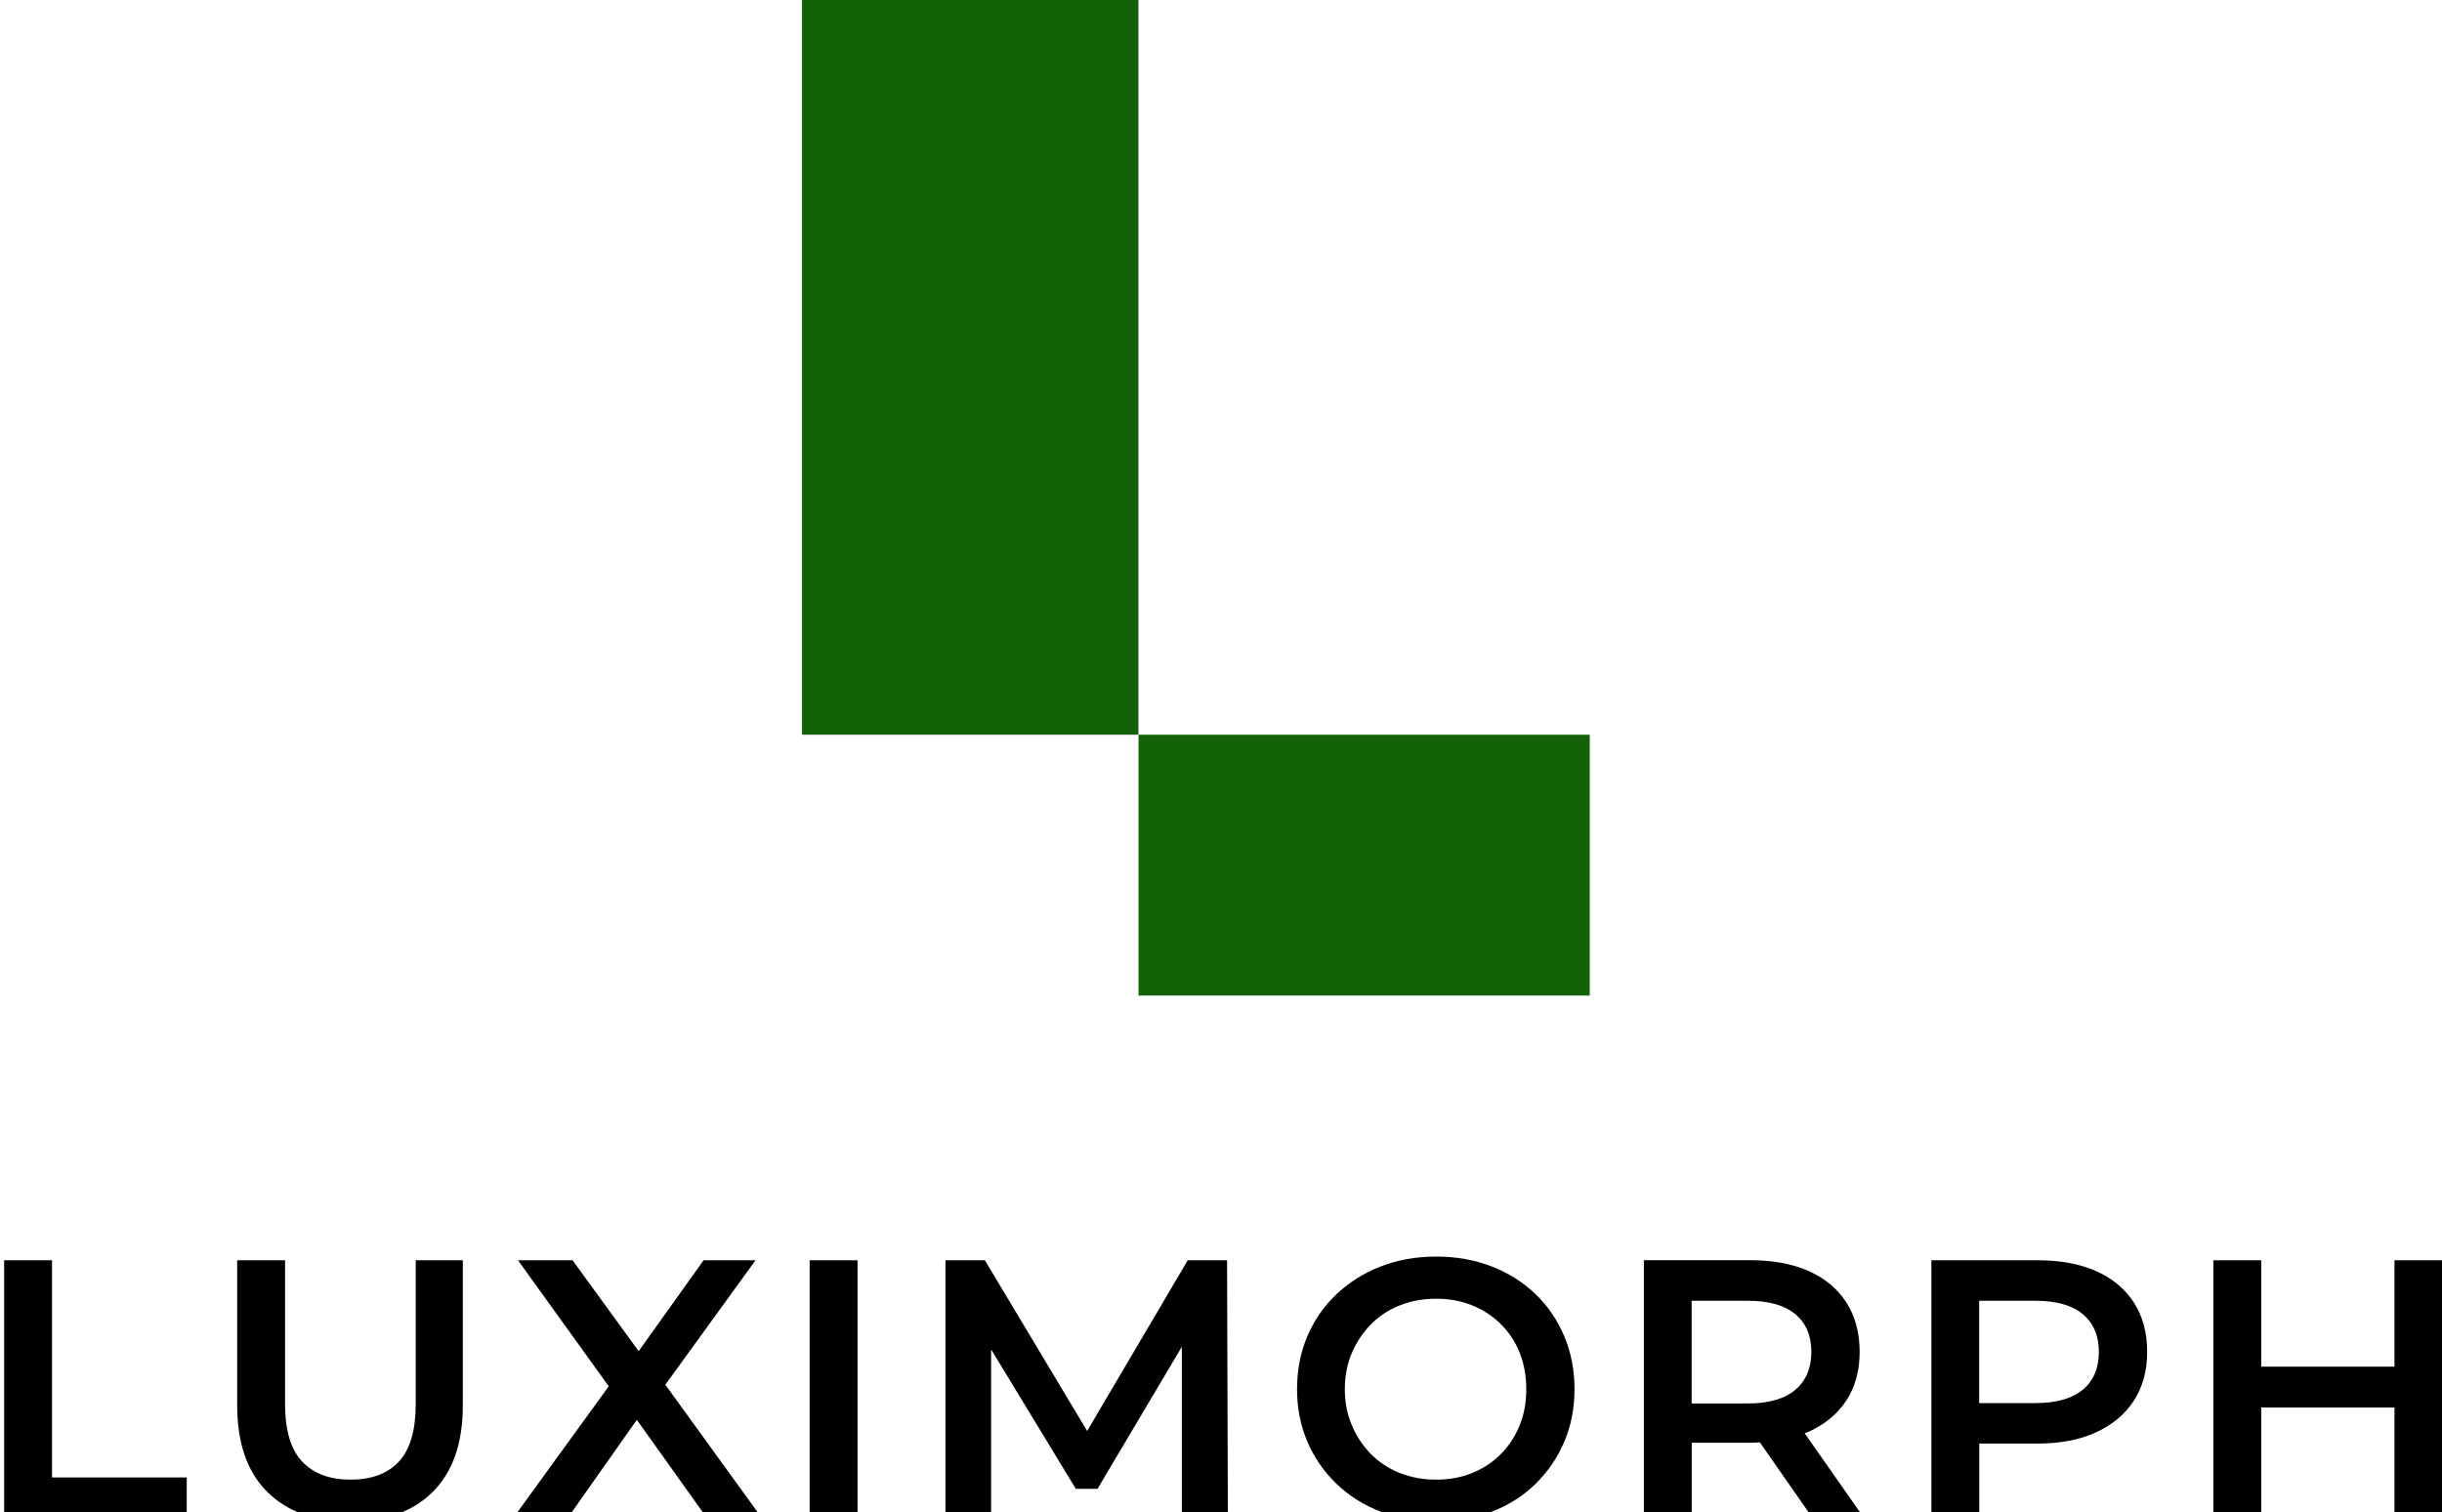 <?xml version="1.0" encoding="UTF-8"?>
<svg id="Design" xmlns="http://www.w3.org/2000/svg" viewBox="0 0 277.48 171.87">
  <defs>
    <style>
      .cls-1 {
        fill: #000000;
        stroke-width: 0px;
      }
      .cls-2 {
        fill: #136207;
        stroke-width: 0px;
      }
    </style>
  </defs>
  <!--<g>
    <path class="cls-1" d="M2.18,200.87c-.44,0-.85-.07-1.25-.21-.4-.14-.71-.33-.93-.55l.24-.48c.21.2.49.37.83.51.35.14.72.21,1.1.21s.67-.05.9-.14c.23-.09.4-.22.51-.37.11-.16.16-.33.16-.52,0-.23-.07-.41-.2-.55s-.3-.25-.52-.33-.45-.15-.7-.21c-.26-.06-.51-.13-.77-.2-.26-.07-.49-.16-.71-.28-.22-.12-.39-.27-.52-.47s-.2-.45-.2-.76c0-.29.08-.56.23-.8.15-.24.39-.44.71-.59.32-.15.73-.22,1.22-.22.33,0,.66.05.98.14.32.09.6.22.84.38l-.21.49c-.25-.17-.52-.29-.8-.37-.28-.08-.55-.12-.82-.12-.35,0-.64.05-.87.14s-.4.22-.51.38c-.11.16-.16.34-.16.54,0,.23.07.41.2.55.13.14.3.25.52.33s.45.15.71.21c.26.06.51.13.77.2.25.07.49.17.7.28.22.11.39.27.52.46.13.19.2.44.2.75,0,.29-.08.55-.23.79-.16.24-.4.44-.72.59s-.73.22-1.24.22Z"/>
    <path class="cls-1" d="M6.73,200.82v-5.87h.62v5.87h-.62Z"/>
    <path class="cls-1" d="M10.27,200.82v-5.87h.51s4.05,5.1,4.05,5.1h-.27v-5.1h.61v5.87h-.51s-4.04-5.1-4.04-5.1h.27v5.1h-.62Z"/>
    <path class="cls-1" d="M20.67,200.87c-.45,0-.86-.07-1.24-.22-.38-.15-.7-.36-.98-.63s-.49-.58-.65-.95c-.15-.36-.23-.76-.23-1.19s.08-.83.23-1.19c.15-.36.37-.68.65-.95s.61-.48.99-.63.79-.22,1.24-.22.86.07,1.23.21.69.35.95.64l-.39.39c-.25-.25-.52-.42-.81-.53-.3-.11-.62-.16-.96-.16-.36,0-.7.06-1,.18-.3.12-.57.29-.8.51-.23.22-.4.48-.53.77-.13.29-.19.62-.19.97s.06.67.19.97c.13.3.3.55.53.78.23.22.49.39.8.51.3.12.64.18.99.18.34,0,.65-.05.95-.15.3-.1.57-.27.83-.51l.35.47c-.28.25-.61.43-.98.56s-.77.19-1.17.19ZM22.23,200.05v-2.16h.6v2.24s-.6-.08-.6-.08Z"/>
    <path class="cls-1" d="M24.65,200.82l2.68-5.87h.61s2.68,5.87,2.68,5.87h-.65s-2.47-5.51-2.47-5.51h.25s-2.47,5.51-2.47,5.51h-.65ZM25.7,199.25l.18-.5h3.41s.18.5.18.5h-3.78Z"/>
    <path class="cls-1" d="M32.61,200.82v-5.87h2.2c.5,0,.93.08,1.28.24.36.16.63.39.83.69s.29.66.29,1.09-.1.77-.29,1.07-.47.53-.83.69c-.36.16-.79.24-1.28.24h-1.85s.28-.29.28-.29v2.15h-.62ZM33.23,198.72l-.28-.3h1.84c.59,0,1.03-.13,1.34-.38.3-.25.46-.61.46-1.08s-.15-.83-.46-1.09c-.3-.26-.75-.39-1.34-.39h-1.84s.28-.29.28-.29v3.53Z"/>
    <path class="cls-1" d="M42.2,200.87c-.44,0-.85-.07-1.23-.22-.38-.15-.7-.36-.98-.63s-.49-.59-.65-.95-.23-.76-.23-1.19.08-.83.23-1.19.37-.68.65-.95c.28-.27.6-.48.98-.63s.79-.22,1.23-.22.85.07,1.22.22.7.36.98.63.49.58.65.95c.15.36.23.76.23,1.19s-.08.83-.23,1.19c-.15.36-.37.68-.65.95s-.6.48-.98.63-.78.22-1.22.22ZM42.2,200.32c.35,0,.68-.06.98-.18.3-.12.56-.29.78-.51s.39-.48.52-.77.18-.62.18-.97-.06-.68-.18-.97-.29-.55-.52-.77-.48-.39-.78-.51c-.3-.12-.63-.18-.98-.18s-.68.06-.98.18c-.3.12-.56.29-.79.51-.22.22-.4.48-.52.77-.12.29-.18.62-.18.97s.06.67.18.97c.12.3.3.55.52.78.22.22.49.39.79.51.3.12.63.18.98.18Z"/>
    <path class="cls-1" d="M47.68,200.82v-5.87h2.2c.5,0,.93.08,1.28.24s.63.39.83.69c.19.3.29.66.29,1.09s-.1.77-.29,1.07c-.19.3-.47.53-.83.69-.36.16-.79.24-1.28.24h-1.85s.28-.29.28-.29v2.15h-.62ZM48.3,198.72l-.28-.29h1.84c.59,0,1.03-.13,1.34-.39.3-.26.46-.62.46-1.08s-.15-.83-.46-1.09c-.31-.26-.75-.39-1.34-.39h-1.84s.28-.29.28-.29v3.53ZM51.69,200.82l-1.51-2.13h.67s1.52,2.13,1.52,2.13h-.68Z"/>
    <path class="cls-1" d="M55.37,200.28h3.53v.54h-4.15v-5.87h4.03v.54h-3.41s0,4.8,0,4.8ZM55.31,197.57h3.1v.53h-3.1v-.53Z"/>
    <path class="cls-1" d="M64.86,199.17c-.11,0-.22-.03-.31-.08-.1-.06-.17-.13-.23-.23-.06-.09-.08-.21-.08-.34,0-.12.03-.22.08-.32.06-.09.13-.17.23-.23.1-.06.2-.08.31-.08s.21.03.31.08c.09.06.17.13.23.23.06.09.09.2.09.32,0,.13-.03.24-.09.34-.06.09-.14.17-.23.23-.1.06-.2.08-.31.08Z"/>
    <path class="cls-1" d="M71.26,200.82v-5.87h.51s2.68,4.58,2.68,4.58h-.27s2.66-4.58,2.66-4.58h.51v5.87h-.6v-4.94h.14s-2.45,4.19-2.45,4.19h-.29s-2.47-4.19-2.47-4.19h.16v4.94h-.6Z"/>
    <path class="cls-1" d="M79.34,200.82l2.68-5.87h.61s2.68,5.87,2.68,5.87h-.65s-2.47-5.51-2.47-5.51h.25s-2.47,5.51-2.47,5.51h-.65ZM80.4,199.25l.18-.5h3.41s.18.5.18.5h-3.78Z"/>
    <path class="cls-1" d="M87.3,200.82v-5.87h.62v5.34s3.29,0,3.29,0v.54h-3.91Z"/>
    <path class="cls-1" d="M92.31,200.82l2.68-5.87h.61s2.68,5.87,2.68,5.87h-.65s-2.47-5.51-2.47-5.51h.25s-2.47,5.51-2.47,5.51h-.65ZM93.37,199.25l.18-.5h3.41s.18.5.18.5h-3.78Z"/>
    <path class="cls-1" d="M101.33,200.82v-2.18s.14.39.14.39l-2.49-4.08h.66s2.19,3.58,2.19,3.58h-.35s2.19-3.58,2.19-3.58h.62s-2.49,4.08-2.49,4.08l.14-.39v2.18h-.61Z"/>
    <path class="cls-1" d="M107.75,200.87c-.44,0-.85-.07-1.25-.21s-.71-.33-.93-.55l.24-.48c.21.2.49.37.83.51.35.14.72.21,1.1.21s.67-.05.9-.14c.23-.09.4-.22.51-.37.11-.16.16-.33.16-.52,0-.23-.07-.41-.2-.55s-.3-.25-.52-.33-.45-.15-.7-.21c-.26-.06-.51-.13-.77-.2-.26-.07-.49-.16-.71-.28-.22-.12-.39-.27-.52-.47s-.2-.45-.2-.76c0-.29.08-.56.23-.8.15-.24.39-.44.71-.59.32-.15.73-.22,1.23-.22.33,0,.66.05.98.14.32.09.6.22.84.38l-.21.49c-.25-.17-.52-.29-.8-.37s-.56-.12-.82-.12c-.35,0-.64.05-.87.14-.23.09-.4.22-.51.38-.11.16-.16.34-.16.54,0,.23.07.41.2.55.13.14.3.25.52.33.21.08.45.15.71.21.26.06.51.13.77.2.25.07.49.17.7.28s.39.27.52.46c.13.19.2.44.2.75,0,.29-.08.55-.24.79-.16.24-.4.44-.72.59-.32.15-.73.22-1.24.22Z"/>
    <path class="cls-1" d="M112.3,200.82v-5.87h.62v5.87h-.62Z"/>
    <path class="cls-1" d="M114.9,200.82l2.68-5.87h.61s2.68,5.87,2.68,5.87h-.65s-2.47-5.51-2.47-5.51h.25s-2.47,5.51-2.47,5.51h-.65ZM115.96,199.25l.18-.5h3.41s.18.5.18.5h-3.78Z"/>
    <path class="cls-1" d="M126.35,199.17c-.11,0-.22-.03-.31-.08-.1-.06-.17-.13-.23-.23-.06-.09-.08-.21-.08-.34,0-.12.03-.22.08-.32.06-.09.13-.17.23-.23.1-.06.2-.08.31-.08s.21.03.31.08c.09.06.17.13.23.23.06.09.09.2.09.32,0,.13-.03.24-.09.34-.06.09-.14.17-.23.23-.1.06-.2.08-.31.08Z"/>
    <path class="cls-1" d="M133.89,200.82v-5.34s-2.06,0-2.06,0v-.54h4.75v.54h-2.06s0,5.34,0,5.34h-.62Z"/>
    <path class="cls-1" d="M139.19,200.82h-.62v-5.87h.62v5.87ZM142.93,198.11h-3.8v-.55h3.8v.55ZM142.87,194.95h.61v5.87h-.61v-5.87Z"/>
    <path class="cls-1" d="M145.46,200.82l2.68-5.87h.61s2.68,5.87,2.68,5.87h-.65s-2.47-5.51-2.47-5.51h.25s-2.47,5.51-2.47,5.51h-.65ZM146.52,199.25l.18-.5h3.41s.18.5.18.5h-3.78Z"/>
    <path class="cls-1" d="M153.42,200.82v-5.87h.62v5.87h-.62Z"/>
    <path class="cls-1" d="M156.96,200.82v-5.87h.62v5.34s3.29,0,3.29,0v.54h-3.91Z"/>
    <path class="cls-1" d="M161.97,200.82l2.68-5.87h.61s2.68,5.87,2.68,5.87h-.65s-2.47-5.51-2.47-5.51h.25s-2.47,5.51-2.47,5.51h-.65ZM163.02,199.25l.18-.5h3.41s.18.5.18.5h-3.78Z"/>
    <path class="cls-1" d="M169.93,200.82v-5.87h.51s4.05,5.1,4.05,5.1h-.27v-5.1h.61v5.87h-.51s-4.04-5.1-4.04-5.1h.27v5.1h-.62Z"/>
    <path class="cls-1" d="M177.76,200.82v-5.87h2.39c.63,0,1.18.12,1.65.37.47.25.84.59,1.1,1.04.26.44.39.95.39,1.53,0,.58-.13,1.09-.39,1.53-.26.44-.63.79-1.1,1.04-.47.25-1.02.37-1.65.37h-2.39ZM178.38,200.28h1.74c.52,0,.97-.1,1.35-.31.38-.2.68-.49.89-.85.21-.36.32-.78.32-1.25s-.11-.89-.32-1.25c-.21-.36-.51-.64-.89-.84-.38-.2-.83-.31-1.35-.31h-1.74s0,4.8,0,4.8Z"/>
    <path class="cls-1" d="M189.18,199.17c-.11,0-.22-.03-.31-.08-.1-.06-.17-.13-.23-.23s-.08-.21-.08-.34c0-.12.03-.22.08-.32s.13-.17.23-.23c.1-.06.2-.08.31-.08s.22.03.31.08c.09.06.17.13.23.23s.09.2.09.32c0,.13-.03.24-.09.34s-.14.17-.23.23c-.09.06-.2.08-.31.08Z"/>
    <path class="cls-1" d="M198.16,200.87c-.45,0-.86-.07-1.24-.22s-.7-.36-.98-.63c-.28-.27-.49-.58-.65-.95-.15-.36-.23-.76-.23-1.19s.08-.83.23-1.19c.15-.36.37-.68.65-.95s.61-.48.99-.63c.38-.15.79-.22,1.24-.22s.86.07,1.23.21c.37.14.69.35.95.64l-.39.39c-.25-.25-.52-.42-.81-.53-.3-.11-.62-.16-.96-.16-.36,0-.7.06-1,.18-.3.12-.57.29-.8.51s-.4.48-.53.77c-.13.29-.19.62-.19.97s.06.67.19.97c.13.3.3.55.53.78s.49.39.8.51c.3.12.64.18.99.18.34,0,.65-.05.95-.15s.57-.27.83-.51l.35.47c-.28.25-.61.43-.98.56-.37.13-.77.19-1.17.19ZM199.72,200.05v-2.16h.6v2.24s-.6-.08-.6-.08Z"/>
    <path class="cls-1" d="M203.07,200.82v-5.87h2.2c.5,0,.93.08,1.28.24s.63.39.83.69.29.66.29,1.09-.1.77-.29,1.07-.47.53-.83.69c-.36.16-.79.24-1.28.24h-1.85s.28-.29.28-.29v2.15h-.62ZM203.69,198.72l-.28-.29h1.84c.59,0,1.03-.13,1.34-.39.3-.26.46-.62.46-1.08s-.15-.83-.46-1.09c-.3-.26-.75-.39-1.34-.39h-1.84s.28-.29.28-.29v3.53ZM207.08,200.82l-1.51-2.13h.67s1.52,2.13,1.52,2.13h-.68Z"/>
    <path class="cls-1" d="M210.76,200.28h3.53v.54h-4.15v-5.87h4.03v.54h-3.41s0,4.8,0,4.8ZM210.7,197.57h3.1v.53h-3.1v-.53Z"/>
    <path class="cls-1" d="M215.82,200.82l2.68-5.87h.61s2.68,5.87,2.68,5.87h-.65s-2.47-5.51-2.47-5.51h.25s-2.47,5.51-2.47,5.51h-.65ZM216.88,199.25l.18-.5h3.41s.18.5.18.5h-3.78Z"/>
    <path class="cls-1" d="M224.63,200.82v-5.34s-2.06,0-2.06,0v-.54h4.75v.54h-2.06s0,5.34,0,5.34h-.62Z"/>
    <path class="cls-1" d="M229.93,200.28h3.53v.54h-4.15v-5.87h4.03v.54h-3.41s0,4.8,0,4.8ZM229.87,197.57h3.1v.53h-3.1v-.53Z"/>
    <path class="cls-1" d="M235.93,200.82v-5.87h2.2c.5,0,.93.08,1.28.24.36.16.63.39.83.69s.29.66.29,1.09-.1.77-.29,1.07-.47.53-.83.69c-.36.16-.79.24-1.28.24h-1.85s.28-.29.28-.29v2.15h-.62ZM236.55,198.72l-.28-.29h1.84c.59,0,1.03-.13,1.34-.39.3-.26.46-.62.46-1.08,0-.47-.15-.83-.46-1.09-.3-.26-.75-.39-1.34-.39h-1.84s.28-.29.28-.29v3.53ZM239.94,200.82l-1.51-2.13h.67s1.52,2.13,1.52,2.13h-.68Z"/>
    <path class="cls-1" d="M248.76,200.87c-.44,0-.85-.07-1.22-.22s-.7-.36-.97-.63-.49-.58-.64-.95c-.15-.36-.23-.76-.23-1.19s.08-.83.23-1.19c.15-.36.37-.68.65-.95s.6-.48.98-.63.78-.22,1.23-.22.82.07,1.2.21.69.36.95.64l-.39.39c-.24-.25-.51-.42-.8-.53s-.6-.16-.94-.16c-.35,0-.68.06-.98.18-.3.12-.56.29-.79.51-.22.22-.4.48-.52.77s-.19.62-.19.97.06.68.19.97.3.55.52.77c.22.22.49.39.79.51.3.12.63.18.98.18s.65-.06.94-.17.56-.29.8-.54l.39.39c-.26.29-.57.5-.95.65s-.78.22-1.21.22Z"/>
    <path class="cls-1" d="M253.87,200.82h-.62v-5.87h.62v5.87ZM257.6,198.11h-3.8v-.55h3.8v.55ZM257.54,194.95h.61v5.87h-.61v-5.87Z"/>
    <path class="cls-1" d="M261.07,200.82v-5.87h.62v5.87h-.62Z"/>
    <path class="cls-1" d="M264.61,200.82v-5.87h.51s4.05,5.1,4.05,5.1h-.27v-5.1h.61v5.87h-.51s-4.04-5.1-4.04-5.1h.27v5.1h-.62Z"/>
    <path class="cls-1" d="M271.5,200.82l2.68-5.87h.61s2.68,5.87,2.68,5.87h-.65s-2.47-5.51-2.47-5.51h.25s-2.47,5.51-2.47,5.51h-.65ZM272.56,199.25l.18-.5h3.41s.18.5.18.5h-3.78Z"/>
  </g> -->
  <g>
    <g>
      <path class="cls-1" d="M.47,172.49v-29.28h5.44v24.68h15.31v4.6H.47Z"/>
      <path class="cls-1" d="M39.75,172.91c-3.99,0-7.12-1.13-9.39-3.39-2.27-2.26-3.41-5.54-3.41-9.83v-16.48h5.44v16.31c0,3.01.65,5.2,1.95,6.57,1.3,1.37,3.13,2.05,5.5,2.05s4.2-.68,5.48-2.05c1.28-1.37,1.92-3.56,1.92-6.57v-16.31h5.35v16.48c0,4.3-1.14,7.57-3.41,9.83-2.27,2.26-5.42,3.39-9.43,3.39Z"/>
      <polygon class="cls-1" points="86.56 172.49 75.6 157.35 85.85 143.21 79.95 143.21 72.57 153.54 65.06 143.21 58.86 143.21 69.17 157.53 58.32 172.49 64.51 172.49 72.36 161.34 80.32 172.49 86.56 172.49"/>
      <path class="cls-1" d="M92,172.49v-29.28h5.44v29.28h-5.44Z"/>
      <polygon class="cls-1" points="139.52 172.49 139.43 143.21 134.96 143.21 123.53 162.61 111.91 143.21 107.43 143.21 107.43 172.49 112.62 172.49 112.62 153.34 122.24 169.18 124.71 169.18 134.29 153.04 134.29 172.49 139.52 172.49"/>
      <path class="cls-1" d="M163.19,172.91c-2.26,0-4.36-.38-6.3-1.13-1.94-.75-3.62-1.81-5.04-3.18-1.42-1.37-2.52-2.96-3.3-4.79-.78-1.83-1.17-3.81-1.17-5.96s.39-4.18,1.17-6c.78-1.83,1.88-3.42,3.3-4.77,1.42-1.35,3.1-2.41,5.02-3.16,1.92-.75,4.03-1.13,6.32-1.13s4.35.37,6.27,1.11c1.92.74,3.59,1.79,5,3.14,1.41,1.35,2.5,2.95,3.28,4.79.78,1.84,1.17,3.85,1.17,6.02s-.39,4.18-1.17,6c-.78,1.83-1.88,3.42-3.28,4.79-1.41,1.37-3.07,2.42-5,3.16-1.92.74-4.02,1.11-6.27,1.11ZM163.19,168.14c1.48,0,2.84-.25,4.08-.75,1.24-.5,2.32-1.21,3.24-2.13.92-.92,1.64-2.01,2.15-3.26.52-1.25.77-2.64.77-4.14s-.25-2.89-.75-4.14c-.5-1.26-1.22-2.34-2.15-3.26s-2.02-1.63-3.26-2.13c-1.24-.5-2.6-.75-4.08-.75s-2.85.25-4.12.75c-1.27.5-2.36,1.22-3.28,2.15-.92.93-1.65,2.02-2.18,3.26-.53,1.24-.8,2.62-.8,4.12s.26,2.85.8,4.1c.53,1.25,1.25,2.35,2.18,3.28.92.93,2.01,1.65,3.28,2.15,1.27.5,2.64.75,4.12.75Z"/>
      <path class="cls-1" d="M211.8,172.49l-6.74-9.62c.15-.06.3-.1.45-.17,1.85-.84,3.28-2.02,4.29-3.56,1-1.53,1.51-3.37,1.51-5.52s-.5-4.04-1.51-5.61c-1-1.56-2.43-2.75-4.29-3.58-1.86-.82-4.08-1.23-6.67-1.23h-12.05v29.28h5.44v-8.53h6.61c.39,0,.76-.03,1.13-.05l5.98,8.58h5.86ZM204,149.33c1.21,1.02,1.82,2.45,1.82,4.29s-.61,3.28-1.82,4.31c-1.21,1.03-3.02,1.55-5.42,1.55h-6.36v-11.67h6.36c2.4,0,4.2.51,5.42,1.53Z"/>
      <path class="cls-1" d="M242.47,148.02c-1-1.56-2.43-2.75-4.29-3.58-1.86-.82-4.08-1.23-6.67-1.23h-12.05v29.28h5.44v-8.45h6.61c2.59,0,4.82-.43,6.67-1.28,1.85-.85,3.28-2.05,4.29-3.6,1-1.55,1.51-3.39,1.51-5.54s-.5-4.04-1.51-5.61ZM236.67,157.91c-1.21,1.02-3.02,1.53-5.42,1.53h-6.36v-11.63h6.36c2.4,0,4.2.51,5.42,1.53,1.21,1.02,1.82,2.45,1.82,4.29s-.61,3.27-1.82,4.29Z"/>
      <polygon class="cls-1" points="272.08 143.21 272.08 155.3 256.94 155.3 256.94 143.21 251.5 143.21 251.5 172.49 256.94 172.49 256.94 159.94 272.08 159.94 272.08 172.49 277.48 172.49 277.48 143.21 272.08 143.21"/>
    </g>
    <path class="cls-2" d="M180.64,83.49v29.64h-51.27v-29.64h51.27ZM129.36,0h-38.23v83.49h38.23V0Z"/>
  </g>
</svg>